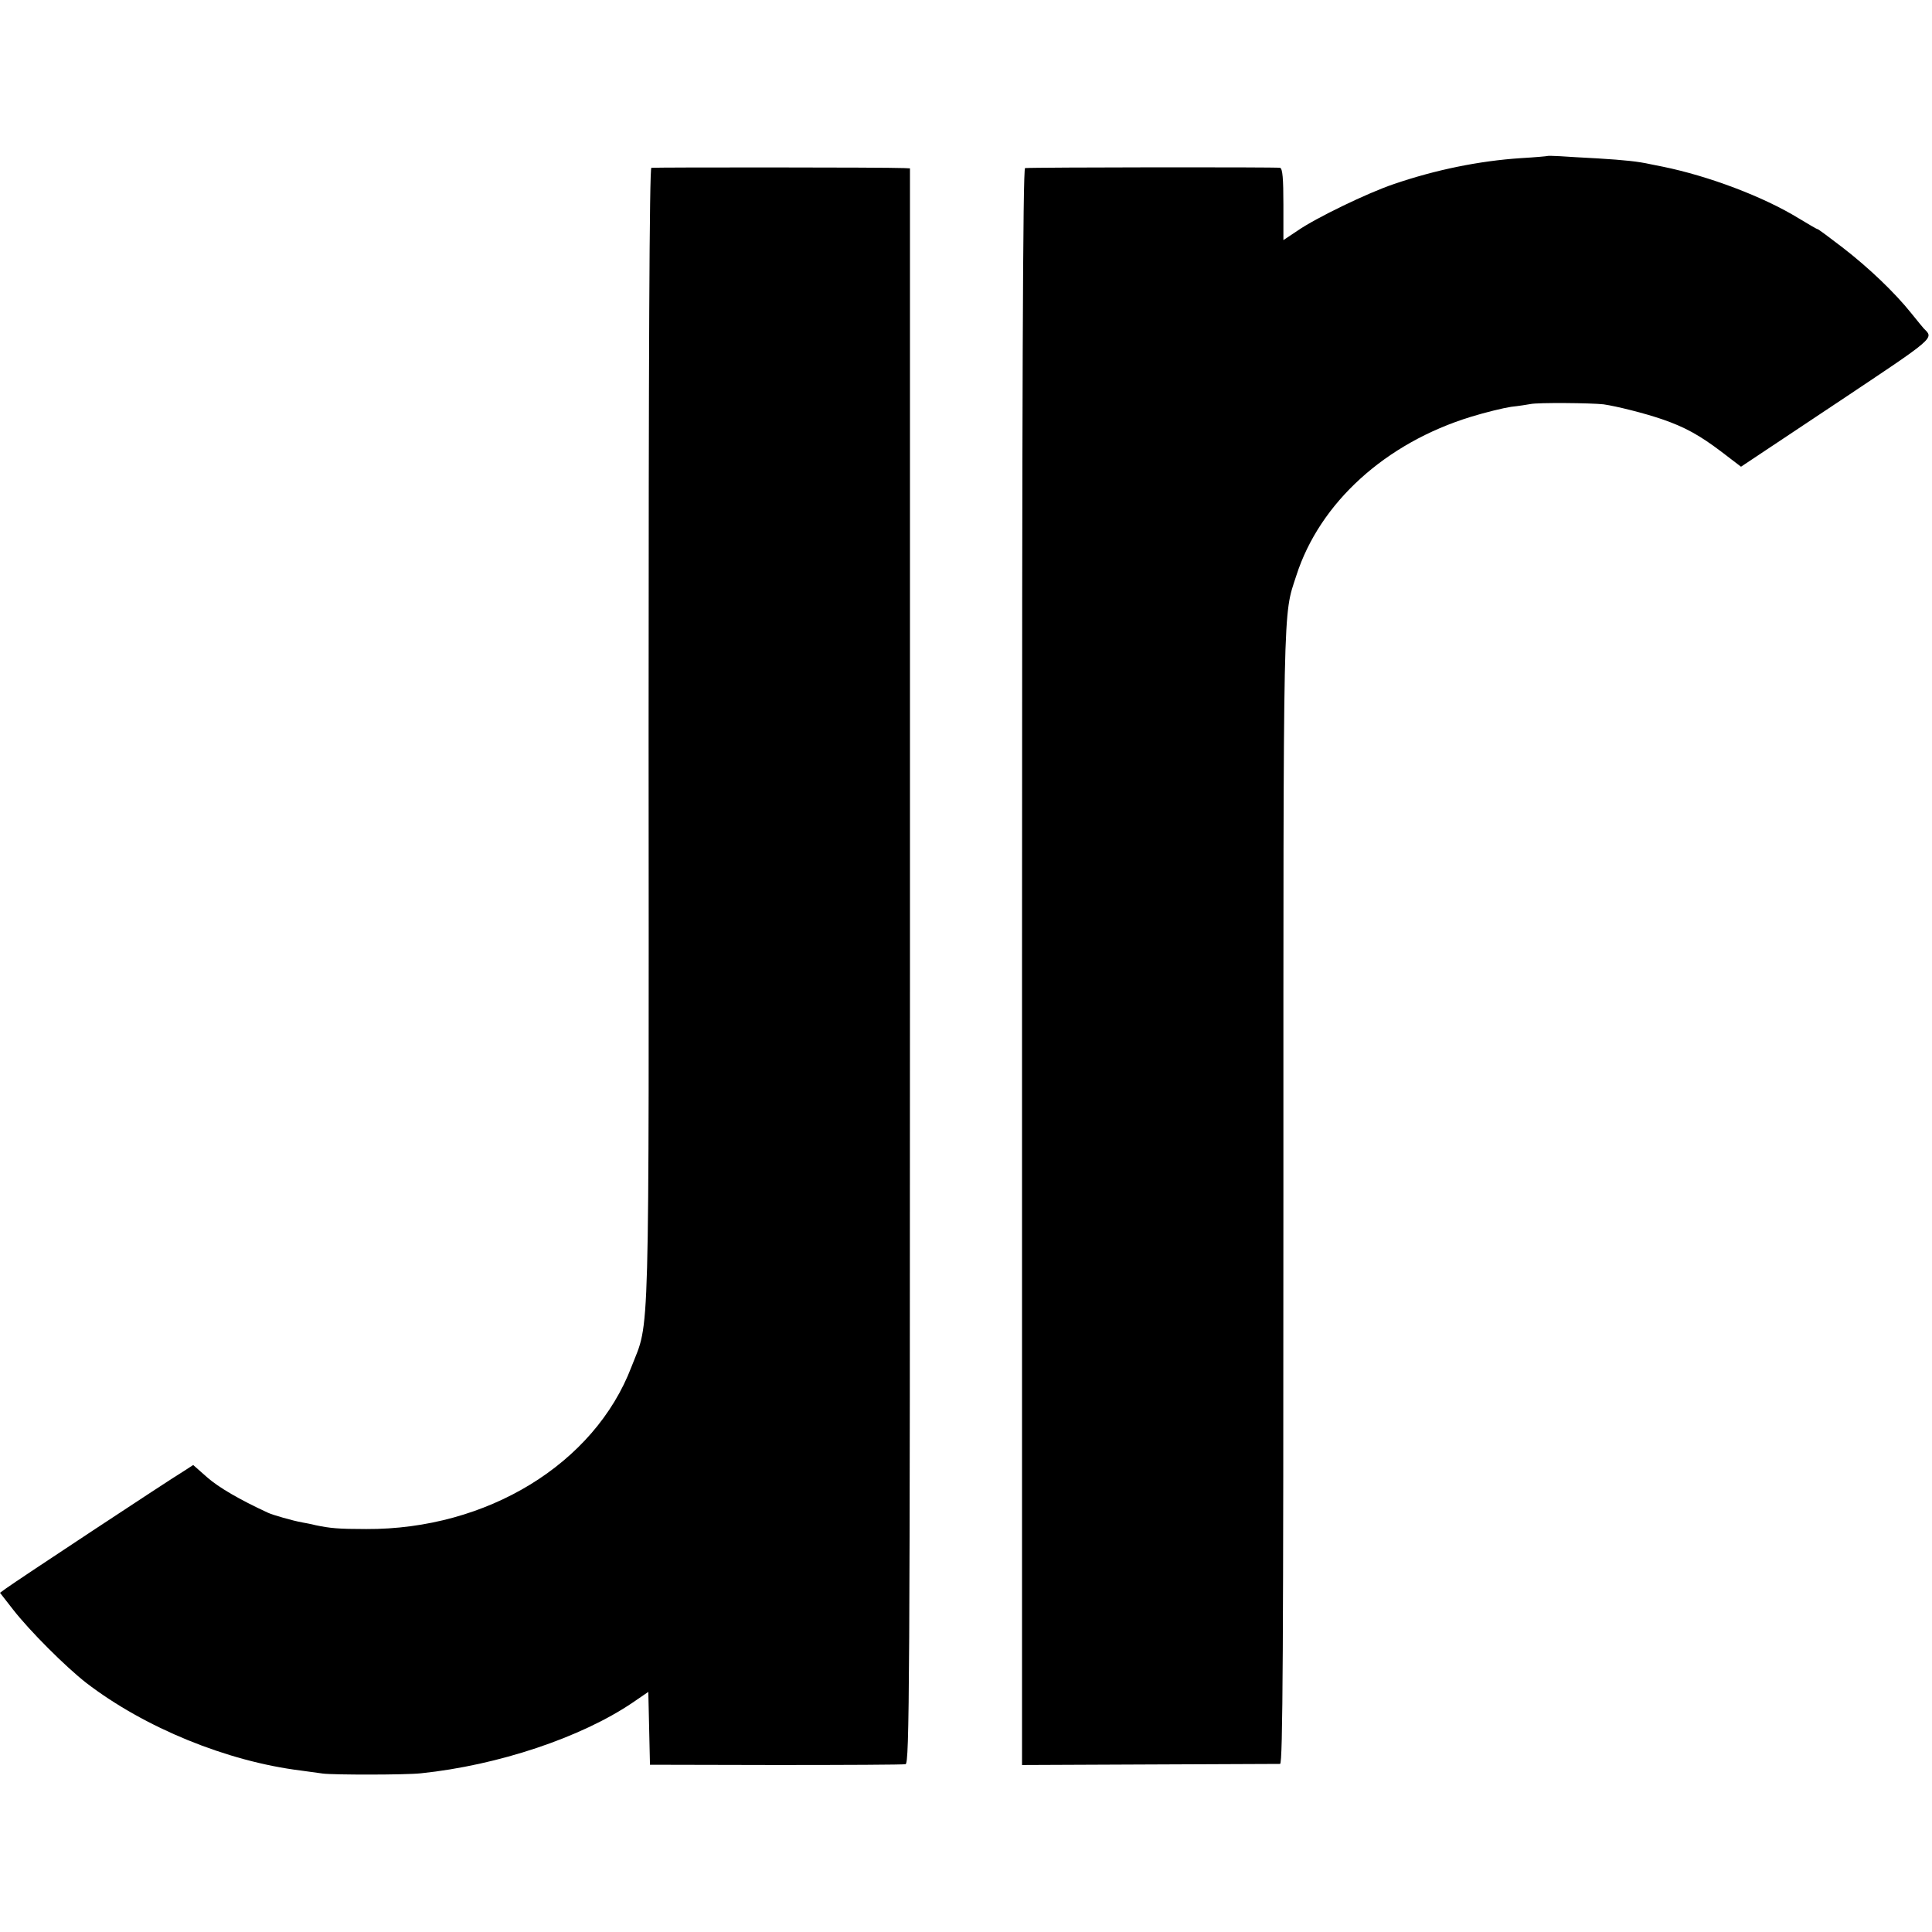 <?xml version="1.0" standalone="no"?>
<!DOCTYPE svg PUBLIC "-//W3C//DTD SVG 20010904//EN"
 "http://www.w3.org/TR/2001/REC-SVG-20010904/DTD/svg10.dtd">
<svg version="1.0" xmlns="http://www.w3.org/2000/svg"
 width="700pt" height="700pt" viewBox="0 0 700 700"
 preserveAspectRatio="xMidYMid meet">
<g transform="translate(0,700) scale(0.1,-0.1)"
fill="#000000" stroke="none">
<path d="M5608 6435 c-2 -1 -46 -5 -98 -8 -151 -10 -308 -42 -460 -94 -95 -32
-283 -123 -349 -169 l-51 -34 0 129 c0 94 -3 130 -12 133 -11 3 -890 2 -924
-1 -8 -1 -11 -810 -11 -2893 l0 -2893 461 2 c254 1 467 2 474 2 10 1 12 414
12 2055 0 2198 -2 2100 47 2251 85 264 323 480 633 575 52 16 118 32 145 36
28 3 59 8 70 10 27 6 222 4 265 -1 48 -7 148 -32 212 -54 82 -28 136 -58 214
-117 l72 -55 347 231 c363 242 352 233 315 270 -3 3 -23 28 -45 55 -60 75
-154 165 -250 239 -47 36 -87 66 -90 66 -3 0 -33 18 -68 39 -129 79 -326 153
-492 187 -11 2 -31 6 -45 9 -45 10 -93 15 -190 21 -52 3 -114 6 -137 8 -24 1
-44 2 -45 1z"/>
<path d="M2360 6392 c-7 -3 -10 -693 -10 -2055 1 -2265 5 -2116 -62 -2289
-134 -352 -524 -590 -961 -588 -102 0 -131 3 -184 14 -15 4 -37 8 -48 10 -34
6 -107 27 -124 35 -104 48 -179 92 -220 128 l-51 45 -37 -24 c-47 -28 -610
-400 -641 -423 l-22 -16 46 -59 c62 -80 193 -210 266 -267 212 -163 511 -285
778 -318 30 -4 66 -9 80 -11 40 -5 300 -5 355 1 280 29 581 130 767 256 l57
39 3 -132 3 -132 455 -1 c250 0 462 1 471 3 14 3 16 264 16 2893 l0 2889 -21
1 c-66 3 -908 3 -916 1z"/>
</g>
</svg>
